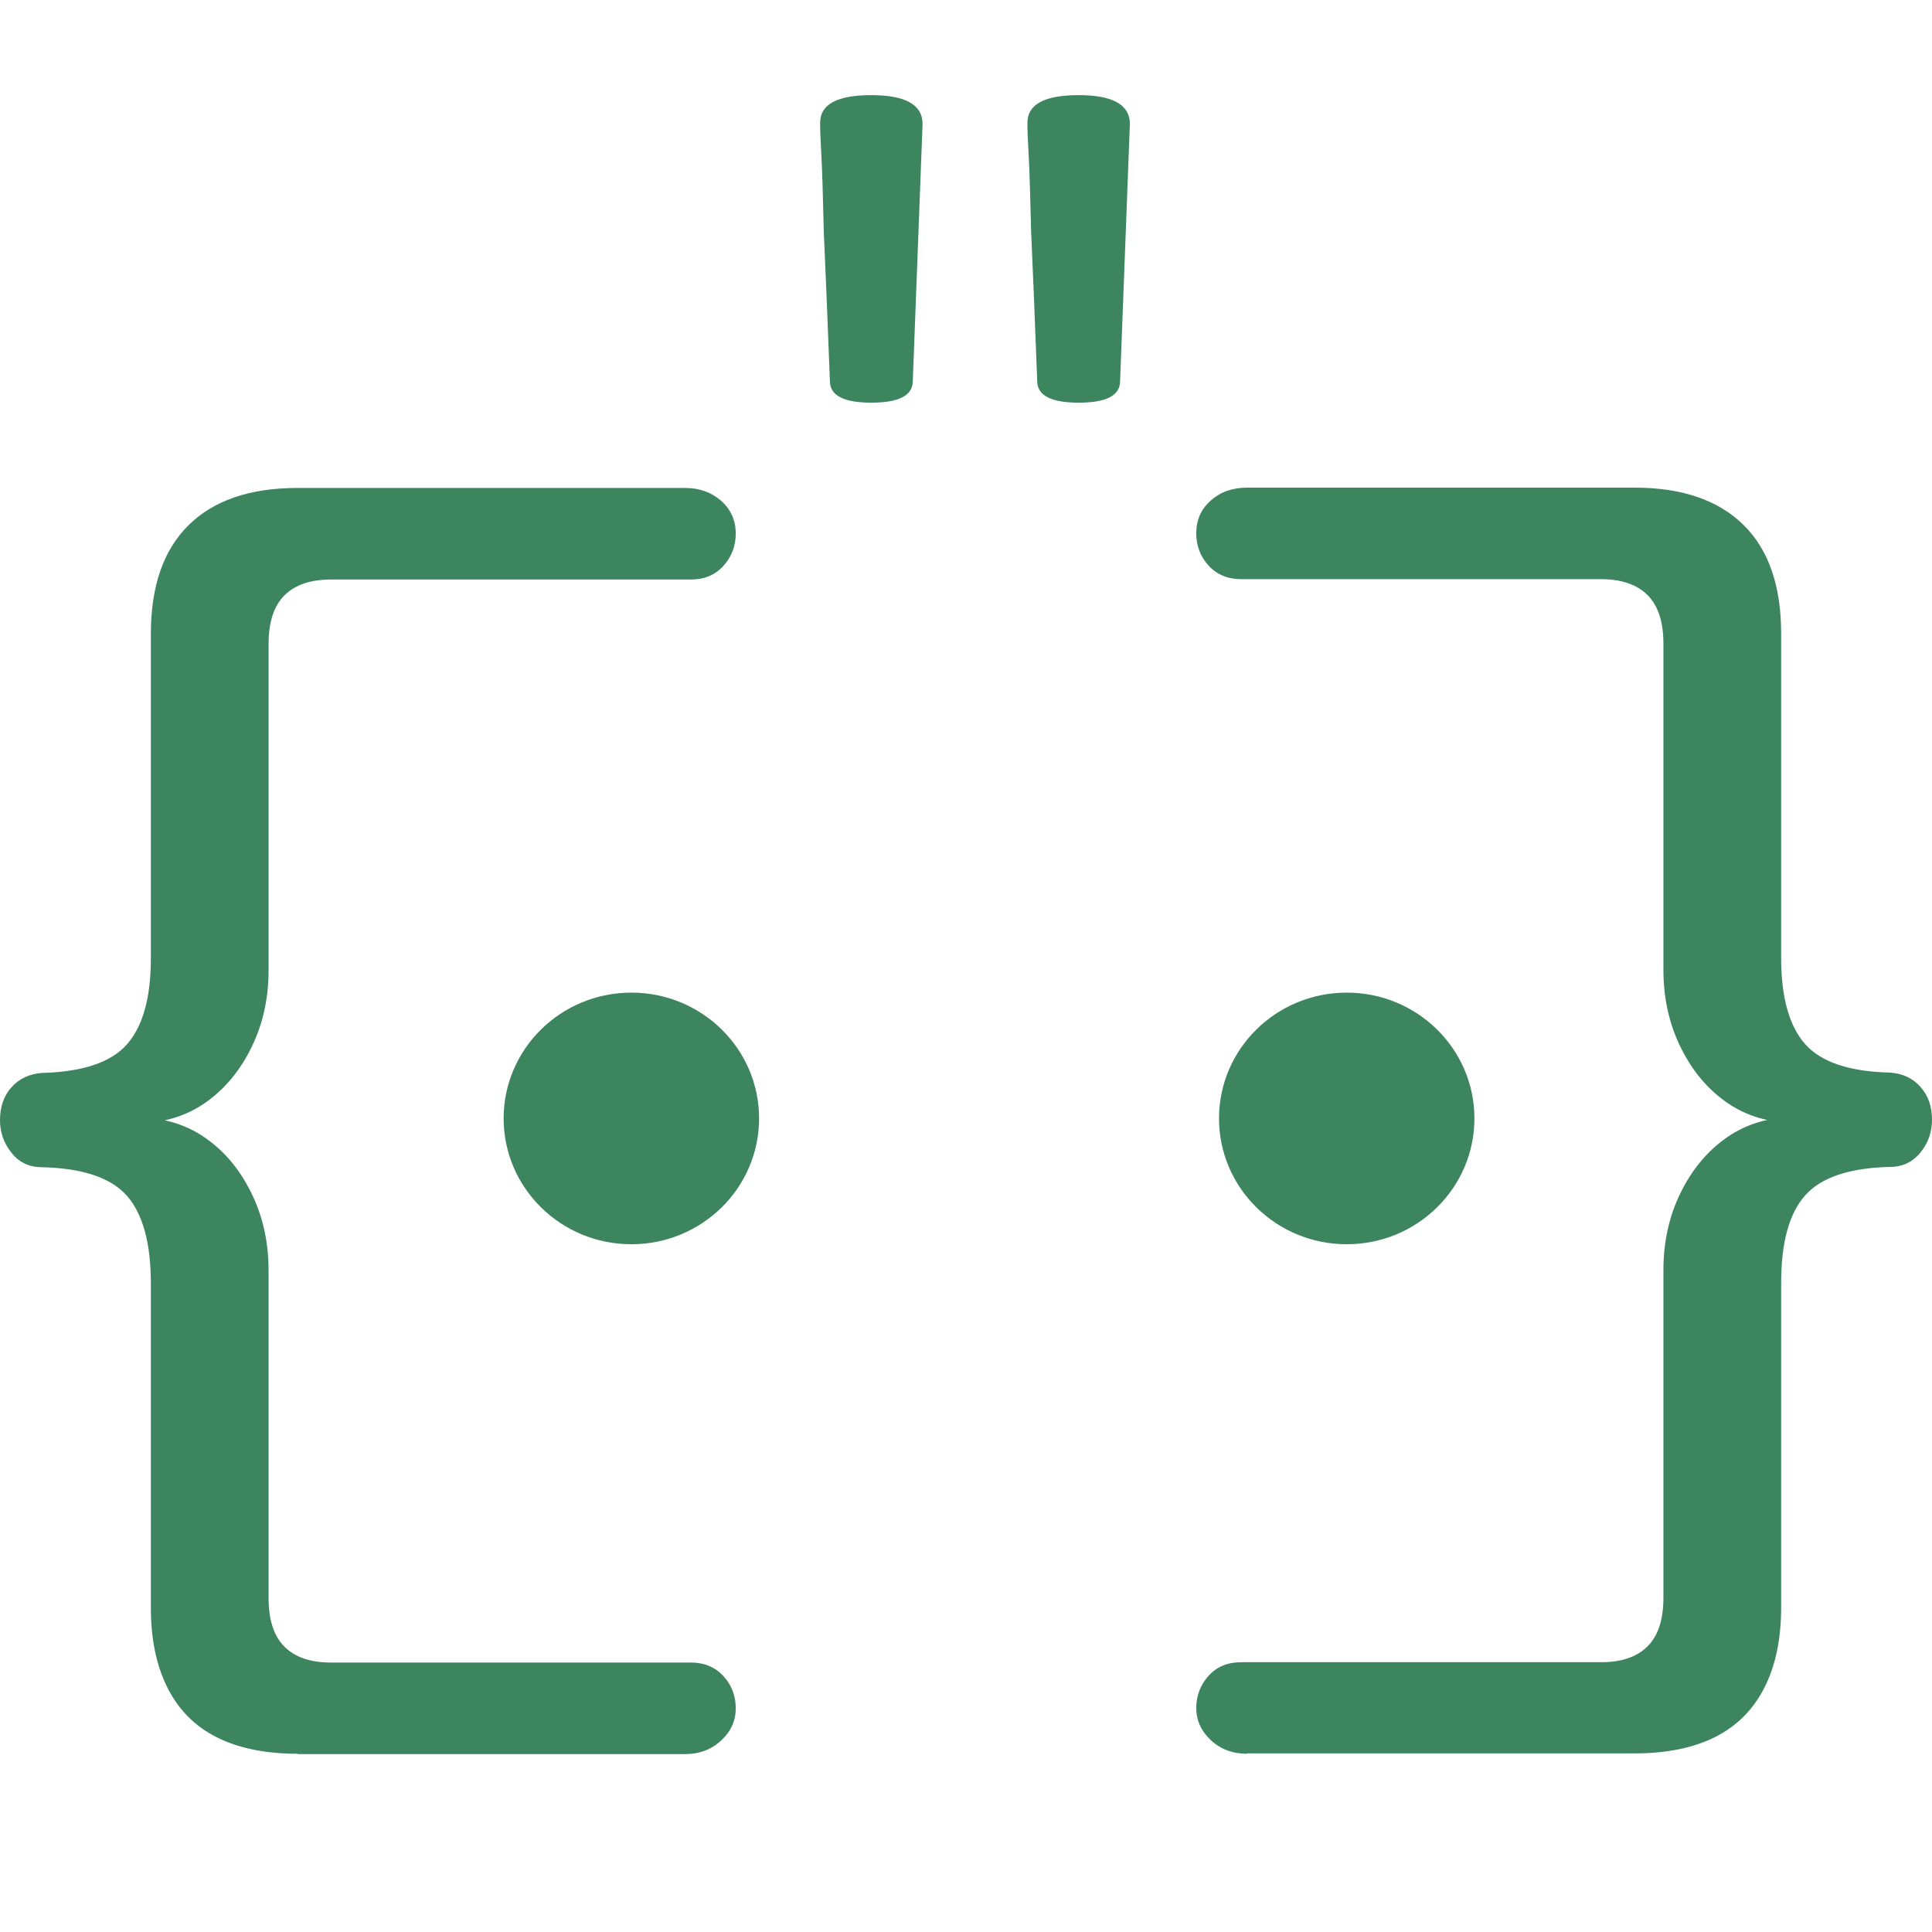 <?xml version="1.0" encoding="UTF-8"?> <svg xmlns="http://www.w3.org/2000/svg" width="50" height="50" viewBox="0 0 50 50" fill="none"><g clip-path="url(#clip0_6357_21268)"><path d="M7.7 45.387C6.874 45.387 6.179 45.245 5.614 44.963C5.05 44.681 4.623 44.251 4.337 43.684C4.05 43.117 3.904 42.423 3.904 41.608V33.207C3.904 32.172 3.696 31.418 3.286 30.948C2.872 30.48 2.139 30.232 1.088 30.208C0.76 30.208 0.498 30.086 0.3 29.837C0.098 29.59 0 29.305 0 28.987C0 28.643 0.098 28.358 0.3 28.135C0.5 27.913 0.765 27.791 1.088 27.767C2.139 27.741 2.872 27.495 3.286 27.027C3.699 26.558 3.904 25.817 3.904 24.805V16.404C3.904 15.169 4.231 14.231 4.881 13.591C5.53 12.95 6.471 12.628 7.7 12.628H17.725C18.102 12.628 18.412 12.74 18.664 12.961C18.914 13.183 19.041 13.468 19.041 13.81C19.041 14.132 18.935 14.408 18.723 14.644C18.511 14.88 18.229 14.998 17.876 14.998H8.568C8.039 14.998 7.639 15.134 7.365 15.405C7.089 15.677 6.951 16.096 6.951 16.666V25.106C6.951 25.846 6.8 26.518 6.5 27.122C6.2 27.728 5.799 28.203 5.297 28.55C4.796 28.895 4.21 29.068 3.533 29.068V28.919C4.21 28.919 4.796 29.092 5.297 29.437C5.799 29.781 6.2 30.257 6.5 30.865C6.8 31.469 6.951 32.14 6.951 32.88V41.358C6.951 41.928 7.089 42.346 7.365 42.619C7.641 42.893 8.042 43.026 8.568 43.026H17.876C18.226 43.026 18.508 43.144 18.723 43.378C18.938 43.614 19.041 43.892 19.041 44.212C19.041 44.533 18.917 44.808 18.664 45.044C18.412 45.279 18.1 45.396 17.724 45.396H7.7V45.387ZM32.276 45.387C31.898 45.387 31.588 45.27 31.336 45.035C31.085 44.8 30.959 44.522 30.959 44.204C30.959 43.886 31.065 43.606 31.277 43.37C31.489 43.134 31.771 43.018 32.124 43.018H41.432C41.961 43.018 42.361 42.885 42.635 42.61C42.911 42.339 43.049 41.919 43.049 41.349V32.872C43.049 32.132 43.2 31.46 43.5 30.856C43.8 30.25 44.201 29.776 44.703 29.428C45.204 29.083 45.79 28.91 46.468 28.91V29.059C45.79 29.059 45.204 28.887 44.703 28.542C44.201 28.197 43.8 27.721 43.5 27.114C43.2 26.509 43.049 25.838 43.049 25.098V16.658C43.049 16.091 42.911 15.671 42.635 15.397C42.359 15.125 41.958 14.989 41.432 14.989H32.124C31.774 14.989 31.492 14.871 31.277 14.636C31.065 14.403 30.959 14.124 30.959 13.802C30.959 13.457 31.083 13.175 31.336 12.953C31.586 12.73 31.898 12.62 32.276 12.62H42.3C43.529 12.62 44.466 12.942 45.119 13.582C45.772 14.223 46.096 15.161 46.096 16.395V24.796C46.096 25.808 46.304 26.551 46.714 27.018C47.128 27.487 47.861 27.734 48.912 27.758C49.24 27.782 49.502 27.904 49.7 28.127C49.901 28.349 50 28.634 50 28.979C50 29.301 49.901 29.583 49.7 29.828C49.502 30.074 49.235 30.2 48.912 30.2C47.861 30.224 47.129 30.471 46.714 30.94C46.301 31.408 46.096 32.16 46.096 33.199V41.6C46.096 42.416 45.952 43.106 45.663 43.676C45.374 44.246 44.95 44.67 44.386 44.955C43.821 45.237 43.126 45.378 42.3 45.378H32.276V45.387Z" fill="#3D855E"></path><path d="M34.853 32.201C36.678 32.201 38.158 30.743 38.158 28.945C38.158 27.147 36.678 25.689 34.853 25.689C33.028 25.689 31.548 27.147 31.548 28.945C31.548 30.743 33.028 32.201 34.853 32.201ZM16.34 32.201C18.165 32.201 19.645 30.743 19.645 28.945C19.645 27.147 18.165 25.689 16.34 25.689C14.514 25.689 13.034 27.147 13.034 28.945C13.034 30.743 14.514 32.201 16.34 32.201ZM23.876 3.208L23.623 9.862C23.623 10.235 23.265 10.421 22.55 10.421C21.835 10.421 21.478 10.235 21.478 9.862C21.414 8.204 21.363 6.917 21.32 6.006C21.299 5.073 21.278 4.409 21.257 4.015C21.235 3.621 21.225 3.382 21.225 3.3V3.176C21.225 2.7 21.667 2.462 22.55 2.462C23.433 2.462 23.876 2.711 23.876 3.208ZM29.241 3.208L28.988 9.862C28.988 10.235 28.631 10.421 27.916 10.421C27.201 10.421 26.843 10.235 26.843 9.862C26.78 8.204 26.728 6.917 26.686 6.006C26.665 5.073 26.643 4.409 26.622 4.015C26.601 3.621 26.59 3.382 26.59 3.3V3.176C26.59 2.7 27.033 2.462 27.916 2.462C28.799 2.462 29.241 2.711 29.241 3.208Z" fill="#3D855E"></path></g><defs><clipPath id="clip0_6357_21268"><rect width="50" height="50" fill="white"></rect></clipPath></defs></svg> 